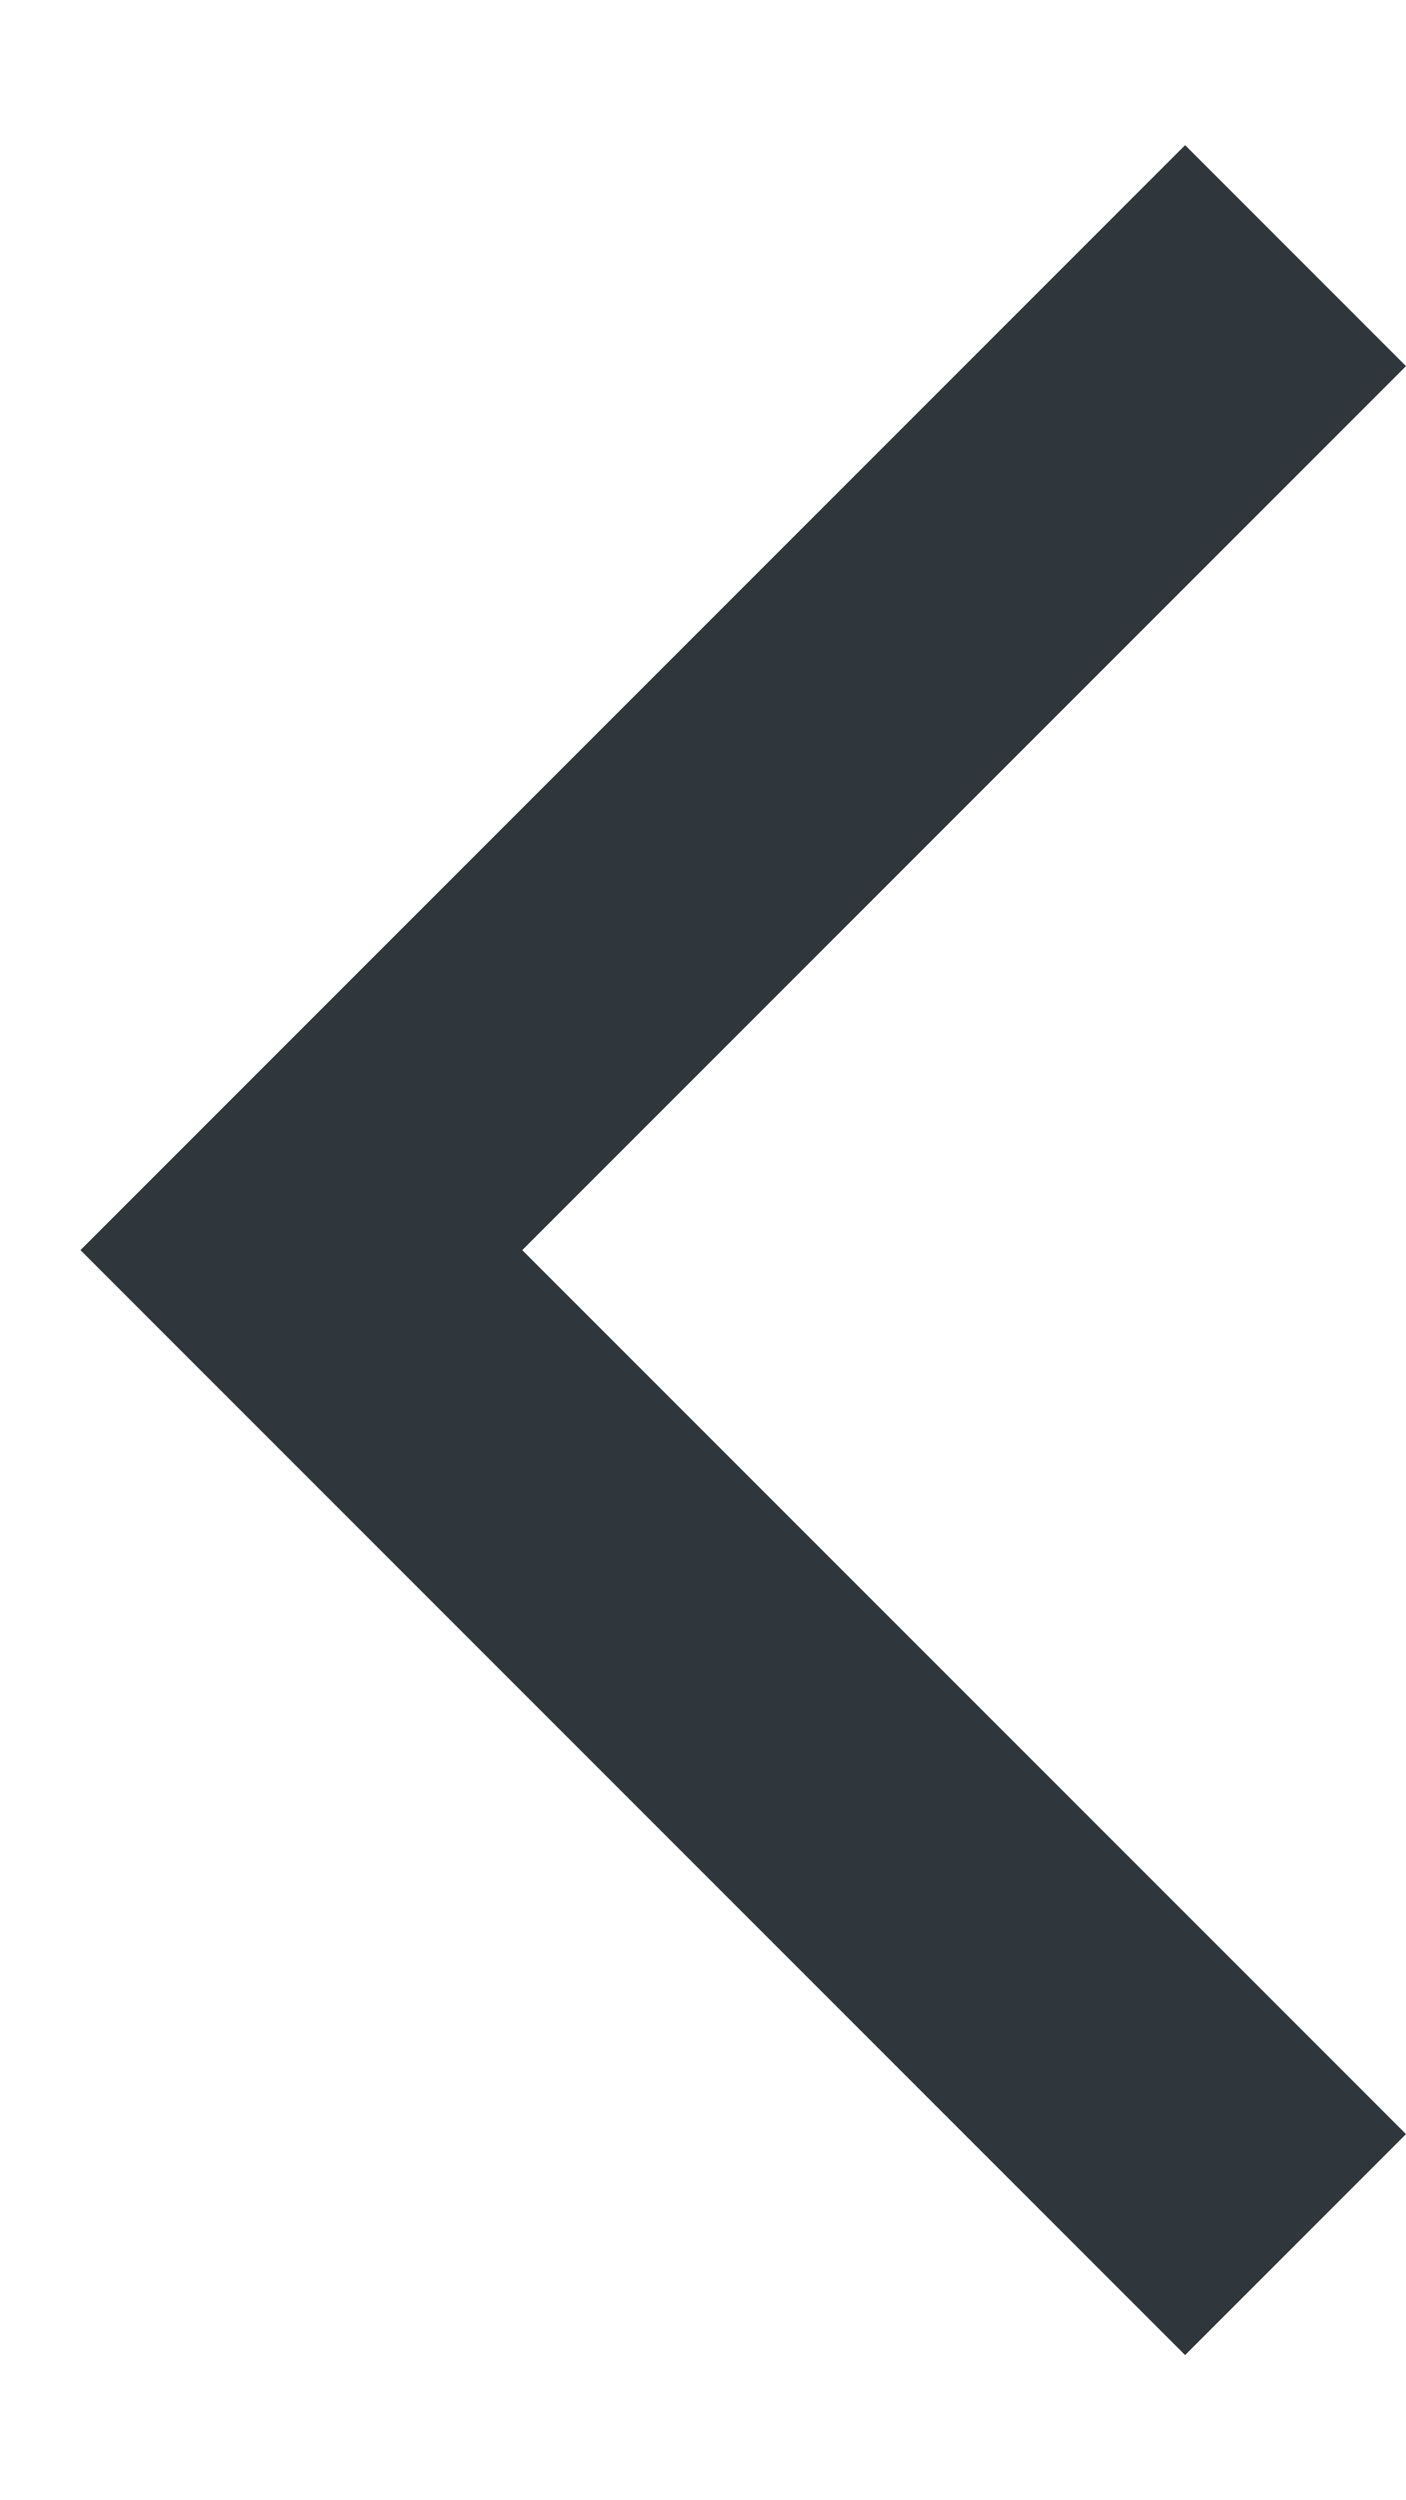 <svg width="9" height="16" viewBox="0 0 9 16" fill="none" xmlns="http://www.w3.org/2000/svg">
<path transform="scale(-1,1) translate(-9,0)" d="M0 2.343L1.414 0.929L8.485 8L1.414 15.071L0 13.657L5.657 8L0 2.343Z" fill="#2F363C"/>
</svg>

